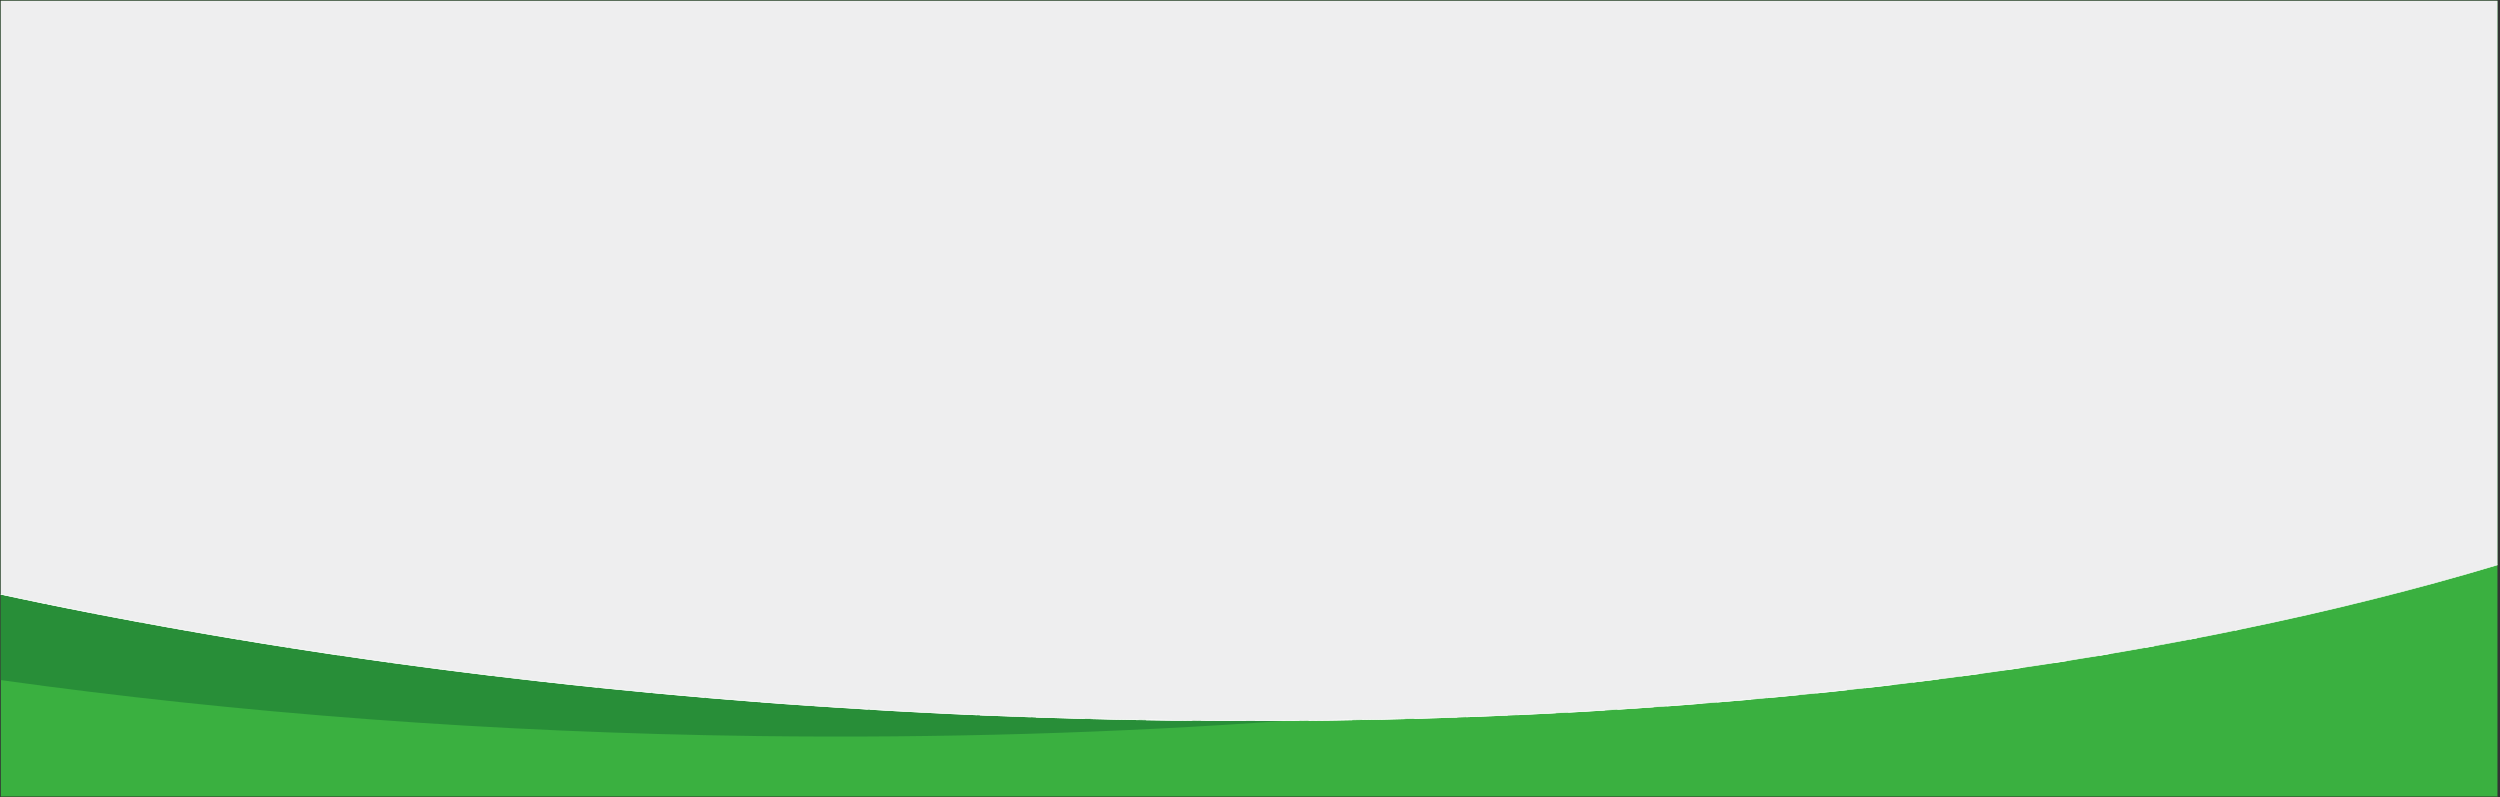 <?xml version="1.0" encoding="UTF-8"?>
<!DOCTYPE svg PUBLIC "-//W3C//DTD SVG 1.1//EN" "http://www.w3.org/Graphics/SVG/1.1/DTD/svg11.dtd">
<!-- Creator: CorelDRAW X8 -->
<svg xmlns="http://www.w3.org/2000/svg" xml:space="preserve" width="317.5mm" height="101.261mm" version="1.1" style="shape-rendering:geometricPrecision; text-rendering:geometricPrecision; image-rendering:optimizeQuality; fill-rule:evenodd; clip-rule:evenodd"
viewBox="0 0 31750 10126"
 xmlns:xlink="http://www.w3.org/1999/xlink">
 <rect x="0" y="0" width="31750" height="10126" fill="#333333" stroke="none"/>
 <defs>
  <style type="text/css">
   <![CDATA[
    .fil5 {fill:#FEFEFE}
    .fil3 {fill:#EEEEEF}
    .fil2 {fill:#288E38}
    .fil1 {fill:#3AB040}
    .fil4 {fill:#FEFEFE;fill-rule:nonzero}
    .fil0 {fill:#332C2B;fill-rule:nonzero}
   ]]>
  </style>
 </defs>
 <g id="图层_x0020_1">
  <path class="fil0" d="M31718 10136c-10569,11 -21139,0 -31708,0l0 -20 31708 0 0 20z"/>
  <polygon class="fil1" points="31718,10126 10,10126 10,10 31718,10 "/>
  <path class="fil2" d="M10 7547c3532,758 7508,1285 11725,1500 1572,81 3114,115 4617,105 -2150,156 -4400,225 -6716,196 -3392,-43 -6636,-293 -9626,-711l0 -1090z"/>
  <g>
   <path class="fil2" d="M10 7547l2 1 0 0 2 0 0 0 0 0 2 1 1 0 1 0 0 0 1 0 0 0 2 1 0 0 2 0 1 0 1 1 1 0 1 0 1 0 0 0 2 1 1 0 0 0 1 0 1 0 1 0 1 1 0 0 1 0 -26 -6zm34 8l1 0 1 0 1 0 1 0 2 1 0 0 2 0 1 0 0 1 1 0 1 0 -11 -2zm13 2l0 0 2 1 1 0 -3 -1zm7 2l0 0 2 0 0 0 0 0 2 1 1 0 2 0 0 0 0 0 2 1 0 0 0 0 3 0 0 0 2 1 -14 -3zm16 3l0 0 0 0 2 1 1 0 2 0 0 0 0 0 2 1 0 0 2 0 0 0 1 0 2 1 0 0 2 0 0 0 2 1 1 0 -17 -4zm21 5l1 0 1 0 1 0 1 1 1 0 -5 -1zm8 1l1 1 1 0 1 0 1 0 0 0 -4 -1zm8 2l1 0 1 1 1 0 1 0 2 0 -6 -1zm9 2l2 0 0 0 2 1 -4 -1zm6 1l0 0 1 0 0 1 2 0 0 0 2 0 0 0 2 1 1 0 2 0 0 0 0 0 0 0 2 1 0 0 2 0 1 0 2 1 0 0 2 0 -2 0 0 0 -2 -1 -1 0 -2 0 0 0 -2 -1 0 0 0 0 0 0 -2 0 -1 0 -2 -1 0 0 -2 0 0 0 -2 0 0 -1 -1 0 0 0 0 0zm-1 0l-1 0 -2 -1 0 0 -2 0 5 1zm-8 -2l-2 0 -1 0 -1 0 -1 -1 -1 0 6 1zm-10 -2l0 0 -1 0 -1 0 -1 0 -1 -1 4 1zm-6 -1l-1 0 -1 0 -1 -1 -1 0 -1 0 -1 0 6 1zm-9 -2l-1 0 -1 0 -2 -1 0 0 -2 0 0 0 -2 -1 -1 0 0 0 -2 0 0 0 -2 -1 0 0 0 0 -2 0 -1 0 -2 -1 0 0 0 0 18 4zm-20 -4l-2 -1 0 0 -3 0 0 0 0 0 -2 -1 0 0 0 0 -2 0 -1 0 -2 -1 0 0 0 0 -2 0 0 0 -2 -1 16 4zm-18 -4l-1 0 -2 -1 0 0 3 1zm-5 -1l-1 0 -1 0 0 -1 -1 0 -2 0 0 0 -2 -1 -1 0 -1 0 -1 0 -1 0 11 2zm-13 -3l-1 0 1 0zm-2 0l0 0 -1 -1 1 1zm-2 -1l-1 0 -1 0 -1 0 0 0 -1 -1 -1 0 -1 0 -1 0 0 0 -1 0 -2 -1 0 0 -1 0 -1 0 -1 0 -1 -1 -1 0 -2 0 0 0 -2 -1 0 0 -1 0 0 0 -1 0 -1 0 -2 -1 0 0 0 0 -2 0 0 0 -2 -1 28 6zm149 32l2 0 1 1 0 0 2 0 0 0 2 0 0 0 1 1 1 0 0 0 0 0 1 0 -10 -2zm53 11l0 0 0 0 0 0zm12 3l0 0 0 0zm2 0l2 0 -2 0zm2 0l1 1 -1 -1zm11 3l0 0 0 0zm5 1l0 0 2 0 0 0 2 1 0 0 0 0 0 0 1 0 1 0 1 0 -7 -1zm13 3l0 0 1 0 1 0 0 0 1 0 -3 0zm6 1l1 0 0 0 2 0 0 0 0 0 0 0 2 1 1 0 2 1 2 0 2 0 -12 -2zm872 176l2 1 0 0 -2 -1zm3314 562l2 0 2 0 2 0 -6 0zm929 128l0 0 1 0 0 0 1 0 2 1 2 0 0 0 0 0 -2 0 -4 -1zm0 0l0 0 1 0 0 0 1 0 -2 0zm39 5l0 0 0 0zm3 1l0 0 0 0 0 0zm2 0l0 0 0 0zm2 0l1 0 0 0 -1 0zm3 1l1 0 -1 0zm2 0l1 0 -1 0zm9 1l0 0 0 0 0 0 0 0zm16 2l0 0 0 0zm5 1l0 0 0 0zm48 6l1 0 0 0 1 0 -2 0zm3 0l1 1 -1 -1zm10 2l1 0 -1 0zm8 1l0 0 3 0 -3 0zm5 1l0 0 3 0 -3 0zm4 0l1 0 1 0 0 0 2 1 0 0 -4 -1zm7 1l2 0 -2 0zm11 1l1 0 1 1 -2 -1zm10 2l1 0 1 0 1 0 0 0 2 0 1 0 2 1 -8 -1zm211 27l3 0 0 0 2 0 0 0 0 0 1 0 0 0 0 0 1 1 0 0 2 0 1 0 2 0 0 0 2 0 0 0 2 1 0 0 0 0 1 0 1 0 1 0 -19 -2zm23 3l1 0 -1 0zm5 0l0 0 2 0 1 1 -3 -1zm4 1l1 0 -1 0zm2 0l1 0 -1 0zm18 2l2 0 0 0 -2 0zm4 1l0 0 0 0zm1 0l2 0 0 0 -2 0zm4 0l1 0 2 1 0 0 -3 -1zm5 1l0 0 0 0 0 0zm9 1l0 0 0 0zm3 0l0 0 0 0zm2 1l0 0 0 0zm7 1l0 0 0 0zm5 0l0 0 0 0zm1 0l1 0 0 0 -1 0zm3 1l0 0 0 0zm2 0l1 0 0 0 -1 0zm5 1l0 0 0 0zm2 0l1 0 0 0 0 0 0 0 0 0 -1 0zm3 0l0 0 0 0zm9 1l0 0 0 0zm7 1l0 0 0 0zm2 0l0 0 1 1 -1 -1zm3 1l0 0 0 0zm7 1l0 0 0 0zm2 0l1 0 -1 0zm8 1l0 0 0 0 0 0zm-7 -1l-1 0 1 0zm-3 0l0 0 0 0zm-6 -1l-1 0 0 0 1 0zm-6 -1l0 0 0 0zm-7 -1l0 0 0 0zm-1 0l0 0 0 0 0 0zm-5 0l-1 0 1 0zm-2 -1l-1 0 0 0 1 0zm-2 0l-1 0 0 0 1 0zm-4 0l0 0 0 0zm-1 0l-1 -1 1 1zm-2 -1l-1 0 0 0 1 0zm-4 0l0 0 0 0zm0 0l0 0 0 0 -2 -1 0 0 2 1zm-4 -1l0 0 0 0zm-5 0l0 0 0 0zm-1 0l0 -1 0 0 0 1zm-6 -1l0 0 0 0zm-2 -1l0 0 0 0zm-1 0l-1 0 0 0 0 0 1 0zm-2 0l0 0 0 0zm-2 0l0 0 0 0zm-7 -1l0 0 0 0zm-2 0l0 0 -2 -1 -1 0 3 1zm-5 -1l0 0 0 0 0 0zm-2 0l-1 0 1 0zm-2 0l-1 -1 0 0 -2 0 3 1zm-5 -1l-1 0 1 0zm-13 -2l-1 0 0 0 0 0 1 0zm-2 0l-1 0 1 0zm-4 0l-1 -1 -2 0 0 0 3 1zm-6 -1l-1 0 -1 0 2 0zm-4 -1l-2 0 -1 0 -1 0 -1 0 0 0 0 0 -2 -1 0 0 -2 0 0 0 -2 0 -1 0 -2 0 0 0 -1 -1 0 0 0 0 -1 0 0 0 0 0 -2 0 0 0 -3 0 21 2zm928 112l2 0 2 0 2 0 2 1 2 0 0 0 2 0 0 0 -12 -1zm17 2l1 0 -1 0zm8 0l0 1 0 -1zm5 1l0 0 1 0 -1 0zm2 0l1 0 1 1 -2 -1zm3 1l1 0 -1 0zm3 0l1 0 -1 0zm3 0l0 0 0 0zm2 1l0 0 0 0zm2 0l2 0 -2 0zm6 0l1 1 -1 -1zm2 1l1 0 -1 0zm2 0l1 0 -1 0zm3 0l0 0 0 0zm2 0l0 0 0 0zm2 1l1 0 -1 0zm2 0l1 0 -1 0zm2 0l1 0 -1 0zm2 0l1 0 -1 0zm2 1l1 0 -1 0zm8 1l2 0 -2 0zm2 0l1 0 -1 0zm2 0l1 0 -1 0zm4 0l1 1 -1 -1zm4 1l1 0 -1 0zm2 0l0 0 0 0zm2 0l2 1 -2 -1zm2 1l2 0 -2 0zm2 0l2 0 -2 0zm3 0l0 0 0 0zm2 0l0 0 2 1 0 0 -2 -1zm4 1l0 0 2 0 0 0 -2 0zm6 0l1 1 1 0 1 0 -3 -1zm4 1l1 0 1 0 1 0 1 0 0 0 1 0 1 1 1 0 1 0 0 0 2 0 2 0 2 0 -14 -1zm77 8l1 1 -1 -1zm1 1l1 0 -1 0zm1 0l0 0 0 0zm8 1l1 0 -1 0zm2 0l1 0 -1 0zm1 0l0 0 0 0zm0 0l1 0 -1 0zm1 0l1 0 -1 0zm1 0l1 0 -1 0zm1 0l1 0 -1 0zm1 0l1 0 -1 0zm1 0l1 1 -1 -1zm1 1l0 0 0 0zm0 0l2 0 -2 0zm2 0l0 0 0 0zm0 0l1 0 -1 0zm2 0l1 0 -1 0zm3 0l0 0 0 0zm0 0l1 1 -1 -1zm1 1l1 0 -1 0zm1 0l1 0 -1 0zm1 0l1 0 -1 0zm1 0l1 0 -1 0zm1 0l1 0 -1 0zm1 0l0 0 0 0zm0 0l1 0 1 0 -1 0 -1 0zm2 0l0 0 0 0zm0 0l2 0 -2 0zm2 0l0 0 0 0zm0 0l1 1 -1 -1zm1 1l1 0 -1 0zm1 0l1 0 -1 0zm1 0l0 0 0 0zm0 0l1 0 -1 0zm1 0l1 0 -1 0zm1 0l1 0 -1 0zm1 0l1 0 0 0 0 0 -1 0zm1 0l1 0 -1 0zm1 0l1 1 -1 -1zm1 1l0 0 0 0zm2 0l1 0 -1 0zm1 0l1 0 -1 0zm1 0l1 0 -1 0zm1 0l1 0 -1 0zm1 0l1 0 -1 0zm1 0l1 0 0 0 0 0 -1 0zm1 0l0 0 0 0zm0 0l2 1 -2 -1zm2 1l0 0 0 0zm0 0l1 0 -1 0zm1 0l1 0 -1 0zm1 0l1 0 -1 0zm1 0l0 0 0 0zm0 0l2 0 -2 0zm2 0l0 0 0 0zm3 0l0 0 0 0zm0 0l1 1 -1 -1zm1 1l1 0 -1 0zm1 0l1 0 -1 0zm1 0l0 0 0 0zm0 0l2 0 -2 0zm2 0l0 0 0 0zm0 0l2 0 -2 0zm2 0l0 0 0 0zm0 0l1 0 -1 0zm1 0l1 0 -1 0zm1 0l1 1 -1 -1zm4 1l0 0 0 0zm2 0l0 0 0 0zm1 0l0 0 0 0zm2 0l1 1 -1 -1zm1 1l1 0 -1 0zm1 0l1 0 -1 0zm1 0l1 0 -1 0zm1 0l1 0 -1 0zm1 0l1 0 -1 0zm1 0l0 0 0 0zm0 0l1 0 -1 0zm1 0l1 0 -1 0zm1 0l1 0 -1 0zm1 0l1 1 -1 -1zm1 1l1 0 -1 0zm2 0l1 0 -1 0zm1 0l0 0 0 0zm1 0l1 0 -1 0zm2 0l-1 0 1 0zm-5992 -909l0 0 1 0 1 0 0 0 1 0 0 0 1 0 -4 0zm4 0l0 0 1 0 1 1 -1 -1 -1 0zm25 5l1 0 2 1 -2 -1 -1 0zm42 8l2 1 -2 -1zm11 3l0 0 1 0 1 0 -1 0 -1 0zm8 1l2 1 0 0 0 0 -2 -1zm4 1l1 0 -1 0zm5 1l0 0 1 0 -1 0zm0 0l0 0 -1 0 -2 -1 2 1 1 0zm-5 -1l0 0 0 0zm0 0l-2 0 2 0 0 0zm-4 -1l0 0 -2 0 0 0 0 0 2 0 0 0 0 0zm-4 -1l-2 0 2 0 0 0zm-4 0l0 0 -1 -1 -1 0 -1 0 0 0 -1 0 -1 0 0 0 -2 -1 0 0 -2 0 2 0 0 0 2 1 0 0 1 0 1 0 0 0 1 0 1 0 1 1zm-11 -3l0 0 -2 0 0 0 -1 0 0 0 -1 0 -1 0 -1 -1 -1 0 0 0 -1 0 -1 0 -1 -1 -1 0 -1 0 0 0 -1 0 -1 0 -1 -1 -1 0 -1 0 -2 0 0 0 0 0 -2 -1 0 0 0 0 -1 0 -1 0 -1 0 -1 0 -1 -1 -1 0 -1 0 -1 0 -1 0 0 -1 0 0 -1 0 -1 0 -1 0 -1 0 -1 0 -1 -1 -1 0 -2 0 0 0 0 0 0 0 0 0 2 0 1 0 1 1 1 0 1 0 1 0 1 0 1 0 0 0 0 1 1 0 1 0 1 0 1 0 1 1 1 0 1 0 1 0 1 0 0 0 0 0 2 1 0 0 0 0 2 0 1 0 1 0 1 1 1 0 1 0 0 0 1 0 1 0 1 1 1 0 1 0 0 0 1 0 1 1 1 0 1 0 0 0 1 0 0 0 2 0 0 0 0 0zm-43 -8l-1 0 -1 0 0 0 -1 -1 -1 0 -1 0 -1 0 6 1zm-6 -1l-1 0 1 0 0 0zm0 0l1 0 1 0 1 0 1 1 0 0 1 0 1 0 -6 -1zm-4 -1l0 0 -1 0 -2 0 0 -1 -2 0 0 0 0 0 0 0 -2 0 0 0 -2 -1 0 0 -2 0 -1 0 1 0 2 0 0 0 2 1 0 0 2 0 0 0 0 0 0 0 2 0 0 1 2 0 1 0 0 0 0 0zm-14 -3l0 0 0 0zm-2 0l0 0 0 0zm-4 -1l0 0 0 0 -2 0 0 0 -1 0 -1 -1 0 0 -2 0 0 0 0 0 -2 0 0 -1 -2 0 0 0 -2 0 0 0 0 0 0 0 -2 -1 -1 0 -2 0 0 0 -2 -1 0 0 0 0 0 0 -2 0 2 0 0 0 0 0 0 0 2 1 0 0 2 0 1 0 2 1 0 0 0 0 0 0 2 0 0 0 2 0 0 1 2 0 0 0 0 0 2 0 0 0 1 1 1 0 0 0 2 0 0 0 0 0 0 0zm9326 1206l3 0 2 0 2 0 2 0 3 0 2 1 -14 -1zm16 1l2 0 1 0 0 0 -3 0zm5 0l0 0 0 0 1 0 1 0 1 0 1 0 1 0 -5 0zm7 0l2 1 -2 -1zm2 1l2 0 0 0 -2 0zm6 0l1 0 -1 0zm3 0l1 0 -1 0zm3 0l2 1 0 0 -2 -1zm4 1l0 0 2 0 -2 0zm4 0l0 0 1 0 -1 0zm3 0l1 0 1 0 0 0 1 0 1 0 -4 0zm7 1l0 0 2 0 -2 0zm2 0l2 0 0 0 2 0 0 0 2 0 1 0 1 0 -8 0zm9 0l0 0 1 0 0 0 1 1 1 0 2 0 0 0 2 0 0 0 2 0 0 0 0 0 2 0 0 0 -11 -1zm12 1l1 0 1 0 0 0 1 0 1 0 1 1 1 0 -6 -1zm8 1l0 0 1 0 1 0 1 0 -3 0zm7 0l0 0 0 0 2 0 -2 0zm3 0l1 0 1 1 0 0 1 0 0 0 -3 -1zm4 1l1 0 -1 0zm2 0l1 0 2 0 -3 0zm5 0l0 0 2 0 0 0 -2 0zm5 0l1 1 1 0 1 0 1 0 1 0 1 0 0 0 -6 -1zm11 1l0 0 0 0zm2 0l0 0 0 0 0 0zm2 0l1 0 1 1 1 0 -3 -1zm5 1l1 0 1 0 1 0 2 0 2 0 2 0 -9 0zm867 52l3 1 2 0 -5 -1zm7 1l0 0 0 0zm2 0l0 0 0 0zm2 0l0 0 0 0zm2 0l1 0 0 0 -1 0zm2 0l1 0 -1 0zm2 0l1 0 0 0 -1 0zm3 1l0 0 0 0zm2 0l0 0 0 0zm2 0l0 0 0 0zm2 0l1 0 -1 0zm4 0l1 0 -1 0zm4 0l1 0 -1 0zm4 1l0 0 0 0zm2 0l0 0 0 0zm2 0l0 0 0 0zm2 0l0 0 0 0zm2 0l0 0 0 0 0 0zm7 0l0 0 0 0zm2 0l0 0 0 0zm2 1l0 0 0 0zm4 0l1 0 -1 0zm2 0l1 0 -1 0zm2 0l1 0 -1 0zm2 0l1 0 -1 0zm3 0l1 0 -1 0zm5 1l0 0 1 0 -1 0zm6 0l0 0 0 0zm7 0l0 0 0 0zm2 0l0 0 0 0zm11 1l0 0 0 0zm2 0l2 0 -2 0zm2 0l2 0 -2 0zm2 0l1 0 -1 0zm3 0l1 1 1 0 0 0 1 0 -3 -1zm6 1l0 0 1 0 -1 0zm2 0l1 0 -1 0zm2 0l0 0 1 0 -1 0zm5 0l0 0 0 0 0 0zm2 0l0 0 1 0 -1 0zm3 1l1 0 -1 0zm2 0l2 0 -2 0zm4 0l0 0 0 0 2 0 2 0 -4 0zm0 0l0 0 0 0zm36 2l3 0 -3 0zm6 0l0 0 0 0zm3 0l0 0 0 0zm2 0l1 0 -1 0zm6 1l2 0 -2 0zm3 0l0 0 0 0zm3 0l1 0 -1 0zm6 0l0 0 0 0zm3 1l0 0 0 0zm5 0l0 0 3 0 -3 0zm3 0l2 0 -2 0zm6 0l1 0 -1 0zm3 0l1 0 2 1 1 0 -4 -1zm6 1l0 0 0 0zm2 0l0 0 0 0zm3 0l0 0 0 0 0 0zm11 1l1 0 0 0 1 0 2 0 0 0 -4 0zm5 0l0 0 0 0zm1 0l0 0 0 0zm6 0l1 0 -1 0zm3 0l0 0 0 0 0 0zm6 1l0 0 0 0 0 0zm2 0l1 0 0 0 -1 0zm5 0l1 0 0 0 -1 0zm3 0l1 0 -1 0zm4 0l1 0 -1 0zm3 1l1 0 2 0 0 0 -3 0zm8 0l0 0 0 0zm6 0l0 0 0 0 0 0zm2 0l1 0 2 1 1 0 -4 -1zm5 1l2 0 -2 0zm3 0l2 0 -2 0zm3 0l2 0 -2 0zm4 0l1 0 -1 0zm6 0l0 0 0 0zm2 1l1 0 -1 0zm4 0l0 0 0 0zm2 0l1 0 -1 0zm2 0l2 0 -2 0zm3 0l1 0 -1 0zm3 0l1 0 -1 0zm2 0l2 1 -2 -1zm5 1l3 0 0 0 3 0 3 0 2 0 3 0 -14 0zm-11425 -1439l-2 -1 0 0 0 0 0 0 -2 0 0 0 -1 0 5 1zm-8 -2l-1 0 0 0 -1 0 -1 0 0 0 3 0zm-30 -6l-1 0 1 0zm-8 -2l-1 0 0 0 1 0zm-32 -7l-1 0 1 0zm-15 -3l-1 0 1 0zm-5 -1l-1 0 1 0zm-2 0l0 0 0 0 -1 0 -1 -1 0 0 -2 0 0 0 -2 0 0 0 -1 -1 7 2zm957 194l2 1 -2 -1zm6 1l0 0 0 0zm0 0l2 1 -2 -1zm2 1l2 0 -2 0zm3205 546l2 0 -2 0zm2 0l2 0 -2 0zm2 0l2 0 -2 0zm2 0l2 1 -2 -1zm2 1l1 0 -1 0zm1 0l1 0 1 0 -1 0 -1 0zm2 0l2 0 -2 0zm2 0l2 1 -2 -1zm2 1l5 0 9 2 -9 -2 -5 0zm14 2l10 1 -10 -1zm10 1l10 2 -10 -2zm10 2l38 5 -38 -5zm48 7l1 0 -1 0zm1 0l2 0 -2 0zm2 0l2 0 -2 0zm2 0l2 1 -2 -1zm2 1l2 0 -2 0zm2 0l1 0 -1 0zm1 0l0 0 0 0 0 0 0 0zm0 0l2 0 -2 0zm2 0l2 1 -2 -1zm813 114l2 0 0 0 2 0 0 0 2 0 0 0 2 1 0 0 1 0 1 0 0 0 1 0 1 0 1 0 1 0 1 1 1 0 0 0 1 0 1 0 1 0 1 0 -20 -2zm20 2l0 0 2 0 0 1 2 0 0 0 2 0 0 0 2 0 0 0 2 0 0 1 -10 -2zm10 2l1 0 1 0 1 0 1 0 0 0 1 0 1 0 1 0 1 1 1 0 1 0 0 0 1 0 1 0 0 0 2 0 0 0 0 0 2 1 0 0 2 0 -18 -2zm18 2l2 0 0 0 0 0 0 0 0 0 2 0 0 0 0 0 1 1 1 0 1 0 1 0 1 0 1 0 1 0 1 0 0 1 1 0 1 0 1 0 1 0 0 0 2 0 0 0 0 0 2 1 0 0 1 0 1 0 0 0 2 0 0 0 2 0 0 0 1 1 1 0 1 0 1 0 1 0 0 0 -31 -4zm32 4l1 0 1 0 0 0 1 1 1 0 1 0 1 0 0 0 2 0 0 0 0 0 1 0 1 0 0 1 2 0 0 0 2 0 -14 -2zm16 2l0 0 0 0 1 0 1 1 1 0 0 0 0 0 1 0 1 0 1 0 0 0 1 0 1 0 1 0 1 1 0 0 1 0 1 0 0 0 0 0 1 0 1 0 0 0 2 0 0 0 2 1 -18 -3zm20 3l0 0 2 0 -2 0zm197 26l-2 -1 -1 0 -2 0 0 0 -1 0 -1 0 -1 0 8 1zm-16 -2l-1 -1 -1 0 2 1zm-16 -2l0 0 -2 -1 0 0 -1 0 -1 0 4 1zm-8 -1l0 0 0 0zm-2 -1l0 0 -3 0 0 0 -1 0 -1 0 0 0 -1 0 -1 -1 -1 0 0 0 -2 0 10 1zm-14 -2l-1 0 -1 0 -1 0 3 0zm-5 0l-1 0 1 0zm-2 -1l0 0 0 0zm-2 0l-1 0 0 0 -1 0 -2 0 0 0 0 0 -2 -1 6 1zm-9 -1l0 0 0 0 -1 0 1 0zm-3 0l-2 -1 2 1zm-5 -1l0 0 -2 0 0 0 -1 0 0 0 0 0 -2 -1 0 0 0 0 -2 0 -1 0 0 0 -2 0 10 1zm-12 -2l-1 0 0 0 -2 0 -1 0 0 0 -1 0 -1 0 0 0 -2 0 -1 -1 0 0 -1 0 -1 0 11 1zm-12 -1l0 0 -2 0 0 0 -1 0 -2 -1 0 0 0 0 5 1zm-8 -1l0 0 0 0zm-1 0l-1 0 0 0 0 0 -3 -1 0 0 4 1zm-4 -1l-2 0 0 0 0 0 -3 0 5 0zm-7 -1l-1 0 -2 0 0 0 0 0 -2 0 -1 0 -2 -1 -1 0 9 1zm-10 -1l-1 0 0 0 -2 0 -1 -1 4 1zm-5 -1l-2 0 2 0zm-4 0l0 0 0 0 -1 0 -2 -1 0 0 3 1zm-4 -1l-2 0 2 0zm-4 0l0 0 0 0zm0 0l-2 0 0 0 -1 -1 0 0 3 1zm-3 -1l-2 0 2 0zm1435 175l-2 0 0 0 -1 0 -1 0 -1 -1 -1 0 0 0 -1 0 -1 0 -1 0 -1 0 -1 0 11 1zm-12 -1l-1 0 -1 -1 2 1zm-6 -1l-2 0 0 0 2 0zm-4 0l-2 -1 0 0 2 1zm-4 -1l-1 0 1 0zm-5 0l0 0 0 0zm-2 -1l0 0 0 0zm-2 0l-1 0 1 0zm-2 0l-1 0 -1 0 2 0zm-4 -1l-1 0 -1 0 2 0zm-4 0l0 0 0 0zm-8 -1l-2 0 2 0zm-6 -1l-1 0 1 0zm-2 0l-1 0 1 0zm-2 0l-1 0 1 0zm-4 -1l-2 0 2 0zm-5 0l-1 0 1 0zm-2 0l-1 0 1 0zm-2 -1l0 0 0 0zm-4 0l0 0 0 0zm-2 0l0 0 0 0zm-2 0l-2 -1 2 1zm-2 -1l0 0 0 0zm-2 0l-1 0 1 0zm-2 0l-1 0 1 0zm-2 0l-1 0 1 0zm-4 -1l-1 0 0 0 1 0zm-6 0l0 -1 0 1zm-7 -1l-1 0 1 0zm-6 -1l0 0 -2 0 2 0zm3437 315l2 0 -2 0zm2 0l2 0 2 0 1 0 2 0 -2 0 -1 0 -2 0 -2 0zm7 0l2 0 0 0 0 0 -2 0zm2 0l0 0 0 0zm0 0l2 1 2 0 0 0 0 0 -2 0 -2 -1zm4 1l1 0 2 0 2 0 -2 0 -2 0 -1 0zm5 0l1 0 1 0 -1 0 -1 0zm2 0l2 0 0 0 0 0 -2 0zm2 0l1 0 2 1 0 0 0 0 -2 -1 -1 0zm3 1l2 0 2 0 -2 0 -2 0zm5 0l1 0 -1 0zm1 0l1 0 0 0 0 0 -1 0zm1 0l2 0 2 0 0 0 0 0 -2 0 -2 0zm4 0l2 0 2 1 -2 -1 -2 0zm4 1l0 0 0 0zm0 0l0 0 1 0 -1 0 0 0zm1 0l2 0 -2 0zm2 0l0 0 2 0 2 0 -2 0 -2 0 0 0zm4 0l0 0 2 0 1 0 -1 0 -2 0 0 0zm3 0l0 0 1 0 -1 0 0 0zm1 0l0 0 1 0 2 1 -2 -1 -1 0 0 0zm3 1l0 0 2 0 2 0 0 0 0 0 -2 0 -2 0 0 0zm4 0l1 0 2 0 -2 0 -1 0zm3 0l0 0 0 0 0 0 0 0 0 0 0 0zm0 0l2 0 2 0 0 0 0 0 -2 0 -2 0zm4 0l2 0 1 1 2 0 2 0 -2 0 -2 0 -1 -1 -2 0zm7 1l0 0 0 0 2 0 -2 0 0 0 0 0zm2 0l0 0 2 0 1 0 0 0 0 0 -1 0 -2 0 0 0zm3 0l2 0 2 0 1 0 -1 0 -2 0 -2 0zm5 0l0 0 1 1 2 0 1 0 0 0 0 0 -1 0 -2 0 -1 -1 0 0zm4 1l2 0 2 0 2 0 -2 0 -2 0 -2 0zm6 0l0 0 2 0 -2 0 0 0zm2 0l1 0 2 1 2 0 2 0 2 0 -2 0 -2 0 -2 0 -2 -1 -1 0zm9 1l0 0 1 0 -1 0 0 0zm1 0l2 0 2 0 2 0 2 0 -2 0 -2 0 -2 0 -2 0zm8 0l1 1 -1 -1zm202 14l-2 0 -1 0 -1 0 -1 0 -1 0 6 0zm-7 0l-1 0 -1 -1 2 1zm-3 -1l-2 0 0 0 0 0 2 0zm-4 0l0 0 -2 0 2 0zm-5 0l0 0 -1 0 -1 0 -1 0 -1 0 -1 0 -1 -1 6 1zm-9 -1l0 0 -2 0 2 0zm-2 0l-2 0 2 0zm-5 0l-1 0 -1 0 2 0zm-3 0l0 0 -1 0 0 0 -1 -1 -1 0 3 1zm-6 -1l0 0 0 0 0 0zm-4 0l-1 0 -1 0 -1 0 0 0 3 0zm-4 0l-1 0 -1 0 -1 -1 -1 0 -1 0 0 0 -1 0 -1 0 7 1zm-8 -1l0 0 -2 0 0 0 0 0 -2 0 0 0 -2 0 0 0 -2 0 -1 0 -1 -1 0 0 -1 0 0 0 11 1zm-13 -1l-1 0 -2 0 0 0 -2 0 0 0 -2 0 7 0zm-7 0l-2 0 0 0 2 0zm-4 0l-1 -1 -1 0 -1 0 0 0 -1 0 -1 0 -1 0 6 1zm-8 -1l0 0 0 0zm-4 0l0 0 -2 0 2 0zm-2 0l-2 -1 2 1zm-6 -1l-1 0 -1 0 2 0zm-4 0l-2 0 0 0 -2 0 4 0zm-4 0l-2 -1 2 1zm-2 -1l-2 0 2 0zm-3 0l-1 0 -1 0 -1 0 -1 0 0 0 0 0 4 0zm-6 0l0 0 -1 0 -2 0 3 0zm201 13l0 0 1 0 1 0 0 0 2 0 0 0 1 1 1 0 1 0 1 0 0 0 2 0 0 0 1 0 1 0 0 0 1 0 0 0 0 0 2 0 0 0 1 0 1 0 1 0 1 0 0 0 2 1 0 0 0 0 1 0 1 0 1 0 0 0 2 0 0 0 1 0 1 0 1 0 1 0 1 0 1 0 0 0 0 0 1 0 1 0 1 0 0 1 2 0 0 0 2 0 0 0 0 0 1 0 1 0 -41 -3zm43 3l0 0 1 0 1 0 1 0 1 0 1 0 0 0 2 0 1 1 1 0 0 0 1 0 0 0 -10 -1zm10 1l1 0 1 0 0 0 1 0 1 0 0 0 1 0 1 0 0 0 2 0 0 0 1 0 2 0 0 0 0 0 2 0 0 0 1 1 1 0 1 0 1 0 0 0 2 0 0 0 0 0 1 0 0 0 1 0 0 0 -21 -1zm22 1l2 0 0 0 0 0 1 0 1 0 0 0 1 0 1 0 0 0 1 0 0 1 0 0 1 0 1 0 1 0 0 0 1 0 0 0 2 0 2 0 0 0 1 0 1 0 1 0 0 0 1 0 1 0 1 0 0 0 1 0 0 0 2 1 0 0 2 0 -26 -2zm843 50l0 0 0 0zm-5 0l-1 -1 1 1zm-2 -1l0 0 -1 0 1 0zm-2 0l0 0 -2 0 2 0zm-2 0l-2 0 2 0zm-3 0l0 0 -1 0 1 0zm-2 0l-1 0 1 0zm-2 0l0 0 -1 0 1 0zm-2 0l-1 0 1 0zm-4 -1l-1 0 1 0zm-3 0l0 0 0 0zm-2 0l0 0 0 0zm-4 0l0 0 0 0 0 0zm-2 0l-2 0 0 0 2 0zm-7 0l0 0 -1 -1 1 1zm-2 -1l-1 0 1 0zm-2 0l-1 0 1 0zm-2 0l-1 0 1 0zm-5 0l0 0 0 0 -2 0 0 0 -1 0 3 0zm-4 0l-1 0 0 0 1 0zm-2 0l0 0 -1 0 1 0zm-3 -1l0 0 0 0zm-6 0l0 0 0 0zm-2 0l0 0 0 0zm-2 0l0 0 0 0zm-2 0l-1 0 1 0zm-4 0l-1 -1 1 1zm-2 -1l-1 0 1 0zm-2 0l-1 0 1 0zm-4 0l0 0 0 0zm-2 0l0 0 0 0 0 0zm-2 0l0 0 0 0zm-4 0l0 0 0 0zm-4 -1l-1 0 1 0zm-12 0l0 0 0 0zm-2 0l0 0 0 0zm-2 0l0 0 0 0zm-2 -1l0 0 0 0zm-2 0l-1 0 1 0zm-2 0l0 0 0 0zm-1 0l-2 0 2 0zm-2 0l-2 0 2 0zm-2 0l-2 0 2 0zm-2 0l-2 0 2 0zm332 18l-1 0 1 0zm-3 -1l-1 0 1 0zm-3 0l-1 0 1 0zm-2 0l-1 0 1 0zm-3 0l-1 0 1 0zm-3 0l-1 0 0 0 1 0zm-5 0l-2 -1 2 1zm-5 -1l0 0 0 0zm-3 0l0 0 0 0zm-2 0l0 0 0 0zm-3 0l0 0 0 0zm-3 0l0 0 0 0zm-3 0l0 0 0 0zm-5 -1l-1 0 0 0 1 0zm-18 -1l0 0 0 0zm-3 0l0 0 0 0zm-8 0l0 0 0 0zm-2 0l-1 0 1 0zm-3 0l-1 0 1 0zm-13 -1l0 0 0 0 0 0zm-1 0l-1 0 1 0zm-7 -1l0 0 0 0zm-3 0l0 0 0 0zm-2 0l-1 0 1 0zm-4 0l0 0 -1 0 1 0zm-3 0l0 0 -1 0 1 0zm-2 0l-1 0 1 0zm-20 -1l0 0 0 0zm-12 -1l-1 0 0 0 1 0zm-3 0l0 0 -1 0 1 0zm-4 0l-1 0 1 0zm-2 0l-2 -1 2 1zm-8 -1l0 0 0 0 -3 0 3 0z"/>
  </g>
  <g>
   <path class="fil2" d="M10 7547c47,10 94,20 141,30 -47,-10 -94,-20 -141,-30zm177 38c38,8 77,16 116,24 -39,-8 -78,-16 -116,-24zm842 172c45,9 91,18 136,27 -45,-9 -91,-18 -136,-27zm2717 478l104 16c-34,-5 -69,-11 -104,-16zm620 94c39,5 78,11 117,16 -39,-5 -78,-11 -117,-16zm922 129c43,5 85,11 127,16 -42,-5 -84,-11 -127,-16zm147 19c56,7 112,15 169,22 -57,-7 -113,-15 -169,-22zm365 47c50,6 100,13 150,19 -51,-6 -100,-13 -150,-19zm320 40l110 13c-37,-4 -74,-9 -110,-13zm462 55c38,4 75,9 113,13 -38,-4 -75,-9 -113,-13zm171 20c44,5 88,10 131,14 -43,-4 -87,-9 -131,-14zm186 21l121 13c-40,-4 -80,-9 -121,-13zm1442 147l103 9c-35,-3 -69,-6 -103,-9zm1821 148c39,2 77,5 115,8 -38,-3 -76,-6 -115,-8zm174 12c49,3 98,6 146,9 -48,-3 -97,-6 -146,-9zm210 14c38,2 77,5 116,7 -39,-2 -78,-5 -116,-7zm794 47c47,3 94,6 140,8 -46,-2 -93,-5 -140,-8zm172 10c61,3 122,6 183,9 -61,-3 -122,-6 -183,-9zm-5762 -515c-60,-8 -120,-15 -180,-23l180 23z"/>
  </g>
  <g>
   <path class="fil2" d="M10 7547c47,10 94,20 141,30 -47,-10 -94,-20 -141,-30zm177 38c38,8 77,16 116,24 -39,-8 -78,-16 -116,-24zm842 172c45,9 91,18 136,27 -45,-9 -91,-18 -136,-27zm2717 478l104 16c-34,-5 -69,-11 -104,-16zm620 94c39,5 78,11 117,16 -39,-5 -78,-11 -117,-16zm922 129c43,5 85,11 127,16 -42,-5 -84,-11 -127,-16zm147 19c56,7 112,15 169,22 -57,-7 -113,-15 -169,-22zm365 47c50,6 100,13 150,19 -51,-6 -100,-13 -150,-19zm320 40l110 13c-37,-4 -74,-9 -110,-13zm462 55c38,4 75,9 113,13 -38,-4 -75,-9 -113,-13zm171 20c44,5 88,10 131,14 -43,-4 -87,-9 -131,-14zm186 21l121 13c-40,-4 -80,-9 -121,-13zm1442 147l103 9c-35,-3 -69,-6 -103,-9zm1821 148c39,2 77,5 115,8 -38,-3 -76,-6 -115,-8zm174 12c49,3 98,6 146,9 -48,-3 -97,-6 -146,-9zm210 14c38,2 77,5 116,7 -39,-2 -78,-5 -116,-7zm794 47c47,3 94,6 140,8 -46,-2 -93,-5 -140,-8zm172 10c61,3 122,6 183,9 -61,-3 -122,-6 -183,-9zm-5762 -515c-60,-8 -120,-15 -180,-23l180 23z"/>
  </g>
  <path class="fil3" d="M31718 7174c-1014,305 -2111,580 -3279,821 -18,3 -36,7 -53,10 -160,33 -322,65 -484,97 -30,5 -59,11 -89,17 -150,28 -302,57 -455,84 -39,7 -78,14 -117,21 -144,26 -288,51 -433,76 -47,8 -95,16 -143,24 -137,23 -275,45 -414,67 -55,9 -111,17 -166,26 -130,20 -261,40 -392,59 -65,10 -130,19 -196,29 -118,17 -237,33 -356,50 -80,11 -161,22 -242,33 -91,12 -184,24 -276,36 -109,14 -218,27 -327,41 -79,9 -159,19 -238,28 -124,15 -248,29 -372,43 -76,8 -152,17 -229,25 -129,14 -259,28 -390,41 -72,7 -144,15 -216,22 -136,13 -272,26 -409,38 -68,7 -137,13 -205,19 -143,12 -286,25 -429,37 -62,5 -124,9 -186,14 -151,12 -302,24 -454,35 -56,4 -111,8 -167,12 -153,10 -306,21 -461,30 -53,4 -107,7 -160,10 -154,9 -308,18 -462,27 -54,3 -107,5 -161,8 -160,9 -321,16 -483,24 -42,2 -84,4 -126,5 -175,8 -351,15 -527,21 -37,2 -75,3 -112,4 -182,7 -365,12 -548,17 -39,1 -77,2 -116,3 -183,5 -366,9 -550,12 -40,1 -80,2 -120,3 -185,3 -370,5 -556,7 -39,0 -77,1 -116,1 -188,2 -376,2 -565,3 -38,0 -75,0 -113,0 -191,0 -382,-1 -573,-3 -36,0 -73,0 -109,-1 -195,-1 -390,-4 -586,-7 -32,-1 -64,-1 -96,-2 -200,-3 -401,-8 -602,-13 -27,0 -55,-1 -82,-2 -206,-5 -413,-11 -620,-18 -22,-1 -45,-2 -67,-3 -214,-7 -428,-15 -642,-24l-37 -2c-225,-10 -450,-20 -676,-32 -229,-11 -458,-24 -687,-38l-28 -1c-226,-14 -452,-28 -677,-44l-15 -1c-224,-15 -447,-31 -669,-48l-25 -2c-224,-17 -446,-35 -668,-54l-19 -2c-220,-19 -440,-38 -658,-59l-21 -2c-219,-21 -437,-42 -654,-64l-29 -3c-216,-22 -431,-45 -646,-69l-14 -2c-216,-24 -430,-49 -644,-75l-31 -3c-214,-26 -427,-53 -640,-80l-2 0 -3 -1c-212,-27 -422,-55 -632,-84l-33 -5c-208,-29 -416,-58 -622,-89l-18 -2c-205,-30 -409,-61 -611,-93l-30 -5c-203,-32 -406,-64 -607,-97l-26 -5c-200,-33 -399,-67 -596,-101l-23 -4c-199,-35 -397,-71 -593,-107l-31 -6c-195,-36 -389,-73 -581,-110l-19 -4c-193,-38 -386,-76 -578,-115l-33 -7c-189,-39 -376,-78 -562,-118l0 -7537 31708 0 0 7164z"/>
  <path class="fil4" d="M31718 7178c-502,151 -1024,295 -1565,430 -551,139 -1123,269 -1714,390l-53 11c-81,17 -162,33 -241,49 -80,16 -161,32 -242,47l-89 17c-75,15 -150,29 -227,43 -75,14 -151,28 -228,42l-118 21c-142,26 -287,51 -432,75l-143 25c-68,11 -137,22 -207,33 -68,12 -138,23 -207,34l-166 26c-69,10 -134,20 -196,30 -65,10 -131,19 -197,29l-195 29c-59,8 -118,16 -178,25l-179 25 -120 16 -121 16 -138 19 -139 17 -163 21 -163 20 -119 15 -120 14c-61,7 -123,14 -185,22l-186 21 -115 12 -114 13c-65,7 -130,14 -195,21 -64,6 -130,13 -195,20l-217 21c-68,7 -136,14 -204,20 -68,7 -136,13 -205,19l-205 19c-71,6 -142,12 -214,18 -71,6 -143,12 -215,18l-186 15c-75,6 -151,12 -227,18 -75,6 -151,11 -227,17l-166 11c-77,6 -154,11 -230,16 -77,5 -154,10 -231,15l-161 10c-76,5 -153,9 -230,14 -77,4 -154,8 -232,13l-161 8c-80,4 -160,8 -241,12 -80,4 -161,8 -242,12l-126 5c-87,4 -175,8 -263,11 -87,4 -175,7 -264,10l-112 4c-91,3 -182,6 -274,9 -91,3 -182,6 -274,8l-116 3c-91,3 -183,5 -274,7 -92,2 -184,4 -276,5l-120 2c-92,2 -185,3 -277,5 -93,1 -186,2 -279,3l-116 1c-94,1 -188,1 -282,2 -94,0 -189,0 -283,0l-113 0c-95,0 -191,0 -286,0 -96,-1 -191,-1 -287,-2l-109 -1c-97,-1 -195,-2 -292,-3 -98,-1 -196,-3 -294,-4l-96 -2c-100,-2 -200,-4 -301,-6 -100,-2 -201,-4 -301,-7l-83 -2c-103,-3 -206,-6 -309,-9 -103,-3 -207,-6 -310,-9l-68 -3c-106,-4 -213,-7 -320,-12 -107,-4 -214,-8 -322,-12l-37 -2c-112,-5 -224,-10 -337,-15 -113,-6 -225,-11 -338,-17 -115,-6 -230,-12 -344,-18 -115,-6 -229,-13 -343,-20l-28 -2c-113,-6 -227,-13 -339,-21 -113,-7 -226,-14 -339,-22l-14 -1c-112,-8 -224,-15 -336,-23 -111,-9 -223,-17 -334,-25l-24 -2c-112,-9 -224,-18 -335,-27 -111,-9 -223,-18 -333,-27l-19 -2c-107,-9 -217,-19 -330,-29 -110,-10 -220,-20 -329,-30l-20 -2c-110,-10 -219,-21 -328,-32 -109,-10 -218,-21 -327,-32l-28 -3c-108,-12 -216,-23 -324,-34 -108,-12 -215,-24 -322,-36l-15 -1c-108,-12 -215,-24 -322,-37 -108,-12 -215,-25 -321,-38l-31 -3c-108,-13 -215,-27 -321,-40 -105,-13 -212,-26 -319,-40l-6 -1c-106,-14 -211,-28 -316,-42 -106,-14 -211,-28 -315,-42l-33 -5c-105,-15 -209,-29 -312,-44 -104,-15 -208,-30 -311,-45l-18 -2c-102,-16 -205,-31 -306,-46 -99,-15 -201,-31 -305,-47l-29 -5c-103,-16 -204,-32 -305,-48 -101,-17 -202,-33 -303,-50l-26 -4c-100,-17 -200,-34 -298,-50 -100,-17 -199,-34 -298,-52l-22 -4c-99,-17 -198,-35 -298,-53 -99,-17 -198,-35 -296,-54l-30 -5c-99,-18 -196,-37 -292,-55 -97,-18 -194,-37 -290,-55l-18 -4c-98,-19 -195,-38 -290,-57 -94,-19 -190,-38 -288,-58l-34 -7c-96,-20 -192,-40 -287,-60 -92,-19 -183,-38 -274,-58l0 -8c92,20 184,40 276,59 95,20 191,40 287,59l33 7c94,19 190,39 288,58 97,20 194,39 290,57l18 4c97,19 194,37 290,56 98,18 195,36 292,54l30 6c99,18 198,36 296,54 98,18 198,35 298,53l22 4c99,17 199,34 298,51 100,17 200,34 299,50l26 5c100,16 201,33 302,49 102,17 203,33 305,49l29 4c99,16 200,31 305,47 102,16 205,31 306,46l18 3c104,15 207,30 311,45 104,14 208,29 312,43l33 5c105,15 210,29 315,43 105,14 211,28 316,41l6 1c105,14 211,27 319,41 107,13 214,26 321,39l31 4c107,13 214,25 321,38 107,12 215,24 322,36l15 2c107,12 215,24 322,35 108,12 216,23 324,34l28 3c109,11 218,22 327,33 109,11 218,21 327,31l21 2c109,11 219,21 329,30 106,10 216,20 330,29l18 2c111,9 222,19 334,28 111,9 223,18 334,26l25 2c111,9 223,17 334,25 112,8 224,16 335,24l15 1c113,7 225,15 338,22 113,7 226,14 339,21l29 2c114,6 228,13 342,19 115,7 230,13 344,19 114,5 226,11 339,16 112,5 225,10 337,15l37 2c107,4 214,9 321,13 107,4 214,8 321,12l67 2c104,3 207,7 310,10 104,3 207,6 310,8l82 3c101,2 201,4 302,7 100,2 200,4 300,5l96 2c98,2 196,3 294,4 97,2 195,3 292,4l109 1c96,0 192,1 287,1 96,1 191,1 286,1l113 0c94,0 189,-1 283,-1 94,0 188,-1 282,-2l116 -1c93,-1 186,-2 278,-3 93,-1 186,-3 278,-4l120 -2c92,-2 184,-4 275,-6 92,-2 183,-4 275,-6l116 -4c92,-2 183,-5 274,-7 91,-3 183,-6 273,-9l113 -5c88,-3 176,-6 264,-10 88,-3 175,-7 263,-10l126 -6c81,-4 161,-8 242,-11 80,-4 161,-8 241,-13l161 -8c77,-4 154,-9 231,-13 77,-4 154,-9 231,-14l160 -9c77,-5 154,-10 231,-15 77,-6 154,-11 230,-16l166 -12c76,-5 152,-11 228,-17 75,-6 151,-11 226,-17l187 -15c71,-6 143,-12 214,-18 72,-6 143,-13 214,-19l206 -18c68,-7 136,-13 204,-19 68,-7 136,-13 204,-20l217 -22c65,-6 130,-13 195,-20 65,-7 130,-14 195,-21l114 -12 115 -13 186 -21c61,-7 123,-14 185,-22l120 -14 119 -14 163 -20 163 -21 139 -18 138 -18 121 -16 120 -17 179 -25c59,-8 118,-16 178,-25l195 -28c65,-10 131,-20 197,-30 68,-10 133,-20 195,-30l166 -26c70,-11 139,-22 208,-33 69,-11 137,-22 206,-34l143 -24c145,-25 289,-50 433,-75l118 -21c76,-14 152,-28 228,-42 75,-14 150,-29 226,-43l89 -17c81,-16 162,-32 243,-48 82,-16 162,-32 241,-48l53 -11c590,-122 1162,-252 1714,-390 541,-136 1064,-280 1566,-431l0 8z"/>
  <path class="fil5" d="M28439 7995c-18,3 -36,7 -53,10 17,-3 35,-7 53,-10zm-537 107c-30,5 -59,11 -89,17 30,-6 59,-12 89,-17zm-544 101c-39,7 -78,14 -117,21 39,-7 78,-14 117,-21zm-550 97c-47,8 -95,16 -143,24 48,-8 96,-16 143,-24zm-557 91c-55,9 -111,17 -166,26 55,-9 111,-17 166,-26zm-558 85c-65,10 -130,19 -196,29 66,-10 131,-19 196,-29zm-552 79c-80,11 -161,22 -242,33 81,-11 162,-22 242,-33zm-518 69c-109,14 -218,27 -327,41 109,-14 218,-27 327,-41zm-565 69c-124,15 -247,29 -372,43 124,-14 248,-28 372,-43zm-601 68c-129,14 -259,28 -390,41 131,-13 261,-27 390,-41zm-606 63c-136,13 -272,26 -409,38 137,-12 273,-25 409,-38zm-614 57c-143,12 -286,25 -429,37 143,-12 286,-25 429,-37zm-615 51c-151,12 -302,24 -454,35 152,-11 303,-23 454,-35zm-621 47c-153,10 -306,21 -461,30 155,-9 308,-20 461,-30zm-621 40c-154,9 -308,18 -462,27 154,-9 308,-18 462,-27zm-623 35c-160,9 -321,16 -483,24 162,-8 323,-15 483,-24zm-609 29c-175,8 -351,15 -527,21 176,-6 352,-13 527,-21zm-639 25c-182,7 -365,12 -548,17 183,-5 366,-10 548,-17zm-664 20c-183,5 -366,9 -550,12 184,-3 367,-7 550,-12zm-670 15c-185,3 -370,5 -556,7 186,-2 371,-4 556,-7zm-672 8c-188,2 -376,2 -565,3 189,-1 377,-1 565,-3zm-678 3c-191,0 -382,-1 -573,-3 191,2 382,3 573,3zm-682 -4c-195,-1 -390,-4 -586,-7 196,3 391,6 586,7zm-682 -9c-200,-3 -401,-8 -602,-13 201,5 402,10 602,13zm-684 -15c-206,-5 -413,-11 -620,-18 207,7 414,13 620,18zm-687 -21c-214,-7 -428,-15 -642,-24 214,9 428,17 642,24zm-679 -26c-225,-10 -450,-20 -676,-32 -229,-11 -458,-24 -687,-38 229,14 458,27 687,38 226,12 451,22 676,32zm-1391 -71c-226,-14 -452,-28 -677,-44 225,16 451,30 677,44zm-692 -45c-224,-15 -447,-31 -669,-48 222,17 445,33 669,48zm-694 -50c-224,-17 -446,-35 -668,-54 222,19 444,37 668,54zm-687 -56c-220,-19 -440,-38 -658,-59 218,21 438,40 658,59zm-679 -61c-219,-21 -437,-42 -654,-64 217,22 435,43 654,64zm-683 -67c-216,-22 -431,-45 -646,-69 215,24 430,47 646,69zm-660 -71c-216,-24 -430,-49 -644,-75 214,26 428,51 644,75zm-675 -78c-214,-26 -427,-53 -640,-80 213,27 426,54 640,80zm-645 -81c-212,-27 -422,-55 -632,-84 210,29 420,57 632,84zm-665 -89c-208,-29 -416,-58 -622,-89 206,31 414,60 622,89zm-640 -91c-205,-30 -409,-61 -611,-93 202,32 406,63 611,93zm-641 -98c-203,-32 -406,-64 -607,-97 201,33 404,65 607,97zm-633 -102c-200,-33 -399,-67 -596,-101 197,34 396,68 596,101zm-619 -105c-199,-35 -397,-71 -593,-107 196,36 394,72 593,107zm-624 -113c-195,-36 -389,-73 -581,-110 192,37 386,74 581,110zm-600 -114c-194,-38 -386,-76 -578,-115 192,39 385,77 578,115zm-611 -122c-189,-39 -376,-78 -562,-118 186,40 373,79 562,118z"/>
  <path class="fil4" d="M28439 7998l-53 11 -1 -7 53 -11 1 7zm-28429 -447l0 -8c92,20 184,39 276,59 67,14 134,28 202,42l85 17 -2 8c-95,-20 -191,-40 -287,-60 -91,-19 -183,-38 -274,-58zm27893 554l-89 17 -2 -7 89 -17 2 7zm-544 102l-118 21 -1 -7 118 -21 1 7zm-550 96l-143 25 -2 -8 143 -24 2 7zm-557 92l-166 26 -2 -8 167 -26 1 8zm-559 85c-65,10 -130,19 -195,29l-1 -8 195 -28 1 7zm-552 79c-80,11 -161,21 -241,32l-1 -7c80,-11 161,-22 241,-33l1 8zm-518 68c-109,14 -217,28 -326,41l-1 -7c109,-13 218,-27 326,-41l1 7zm-565 70c-124,15 -248,29 -371,43l-1 -8c124,-14 247,-28 371,-43l1 8zm-600 68c-65,7 -130,14 -195,21 -64,6 -130,13 -195,20l-1 -8c65,-6 130,-13 195,-20 65,-7 130,-14 195,-21l1 8zm-607 62c-68,7 -136,14 -204,20 -68,7 -136,13 -205,19l0 -7c68,-7 136,-13 204,-19 68,-7 136,-13 204,-20l1 7zm-614 58c-143,12 -286,24 -429,36l0 -7c143,-12 286,-24 428,-37l1 8zm-615 51c-75,6 -151,12 -227,18 -75,6 -151,11 -227,17l-1 -8c76,-5 152,-11 228,-17 75,-6 151,-11 226,-17l1 7zm-620 46c-154,11 -308,21 -461,31l-1 -7c154,-10 308,-21 461,-31l1 7zm-622 41c-77,5 -154,9 -230,14 -77,4 -154,8 -232,13l0 -8c77,-4 154,-9 231,-13 77,-4 154,-9 231,-14l0 8zm-623 35c-80,4 -160,8 -241,12 -80,4 -161,8 -242,12l0 -8c81,-4 161,-8 242,-11 80,-4 161,-8 241,-13l0 8zm-609 29c-87,4 -175,8 -263,11 -87,4 -175,7 -264,10l0 -8c88,-3 176,-6 264,-10 88,-3 175,-7 263,-10l0 7zm-639 25c-91,3 -182,6 -274,9 -91,3 -182,6 -274,8l0 -8c92,-2 183,-5 274,-7 91,-3 183,-6 273,-9l1 7zm-664 20c-91,3 -183,5 -274,7 -92,2 -184,4 -276,5l0 -7c92,-2 184,-4 275,-6 92,-2 183,-4 275,-6l0 7zm-670 14c-92,2 -185,3 -277,5 -93,1 -186,2 -279,3l0 -8c93,-1 186,-2 278,-3 93,-1 185,-3 278,-4l0 7zm-672 9c-94,1 -188,1 -282,2 -94,0 -189,0 -283,0l0 -7c94,0 189,-1 283,-1 94,0 188,-1 282,-2l0 8zm-678 2c-96,0 -191,0 -286,0 -96,-1 -191,-1 -287,-2l0 -7c96,0 191,1 287,1 95,1 191,1 286,1l0 7zm-682 -3c-97,-1 -195,-2 -292,-3 -98,-1 -196,-3 -294,-4l0 -8c98,2 196,3 294,4 97,2 195,3 292,4l0 7zm-682 -9c-201,-3 -401,-8 -602,-13l0 -7c201,5 402,9 602,12l0 8zm-685 -15c-103,-3 -206,-6 -309,-9 -103,-3 -207,-6 -310,-9l0 -8c104,3 207,7 310,10 104,3 207,6 310,8l-1 8zm-687 -21c-106,-4 -213,-7 -320,-12 -107,-4 -214,-8 -322,-12l1 -8c107,4 214,9 321,13 107,4 214,8 321,12l-1 7zm-679 -26c-225,-10 -450,-20 -675,-32 -115,-6 -230,-12 -344,-18 -115,-6 -229,-13 -343,-20l1 -7c114,6 228,13 342,19 115,7 230,13 344,19 225,11 451,22 676,31l-1 8zm-1390 -72c-113,-6 -227,-13 -339,-21 -113,-7 -226,-14 -339,-22l1 -7c113,7 225,15 338,22 113,7 226,14 339,21l0 7zm-692 -44c-112,-8 -224,-15 -336,-23 -111,-9 -222,-17 -334,-25l1 -8c111,9 223,17 334,25 112,8 224,16 335,24l0 7zm-694 -50c-223,-17 -446,-36 -668,-54l0 -8c223,19 445,37 668,54l0 8zm-687 -56c-107,-9 -217,-19 -330,-29 -110,-10 -220,-20 -329,-30l1 -8c109,11 219,21 329,30 106,10 216,20 330,29l-1 8zm-679 -61c-110,-10 -219,-21 -328,-32 -109,-10 -218,-21 -327,-32l1 -8c109,11 218,22 327,33 109,11 218,21 327,31l0 8zm-683 -67c-108,-12 -216,-23 -324,-34 -108,-12 -215,-24 -322,-36l1 -7c107,12 215,24 322,35 108,12 216,23 324,34l-1 8zm-661 -71c-108,-12 -215,-24 -322,-37 -108,-12 -215,-25 -321,-38l1 -7c107,13 214,25 321,38 107,12 215,24 322,36l-1 8zm-674 -78c-214,-26 -427,-53 -640,-80l1 -8c213,28 426,54 640,80l-1 8zm-646 -81c-106,-14 -211,-28 -316,-42 -106,-14 -211,-28 -315,-42l1 -8c105,15 210,29 315,43 105,14 211,28 316,41l-1 8zm-664 -89c-208,-29 -415,-58 -623,-89l1 -7c208,30 415,60 623,88l-1 8zm-641 -91c-203,-31 -407,-62 -611,-93l1 -8c204,32 408,63 611,93l-1 8zm-640 -98c-103,-16 -204,-32 -305,-48 -101,-17 -202,-33 -303,-50l2 -7c100,16 201,33 302,49 102,17 203,33 305,49l-1 7zm-633 -102c-199,-33 -398,-67 -597,-102l1 -7c99,17 199,34 298,51 99,17 199,34 299,50l-1 8zm-619 -106c-100,-17 -199,-35 -298,-53 -99,-17 -198,-35 -296,-54l1 -7c99,18 198,36 296,54 100,18 199,35 298,53l-1 7zm-624 -112c-99,-18 -196,-37 -292,-55 -97,-18 -194,-37 -290,-55l1 -8c97,19 194,37 290,56 98,18 195,36 292,54l-1 8zm-600 -114c-193,-37 -386,-76 -578,-115l1 -8 97 20c63,13 127,25 191,38 96,19 191,38 286,57l4 0 -1 8z"/>
  <polygon class="fil0" points="10,10116 31718,10116 31718,10136 10,10136 "/>
 </g>
</svg>
